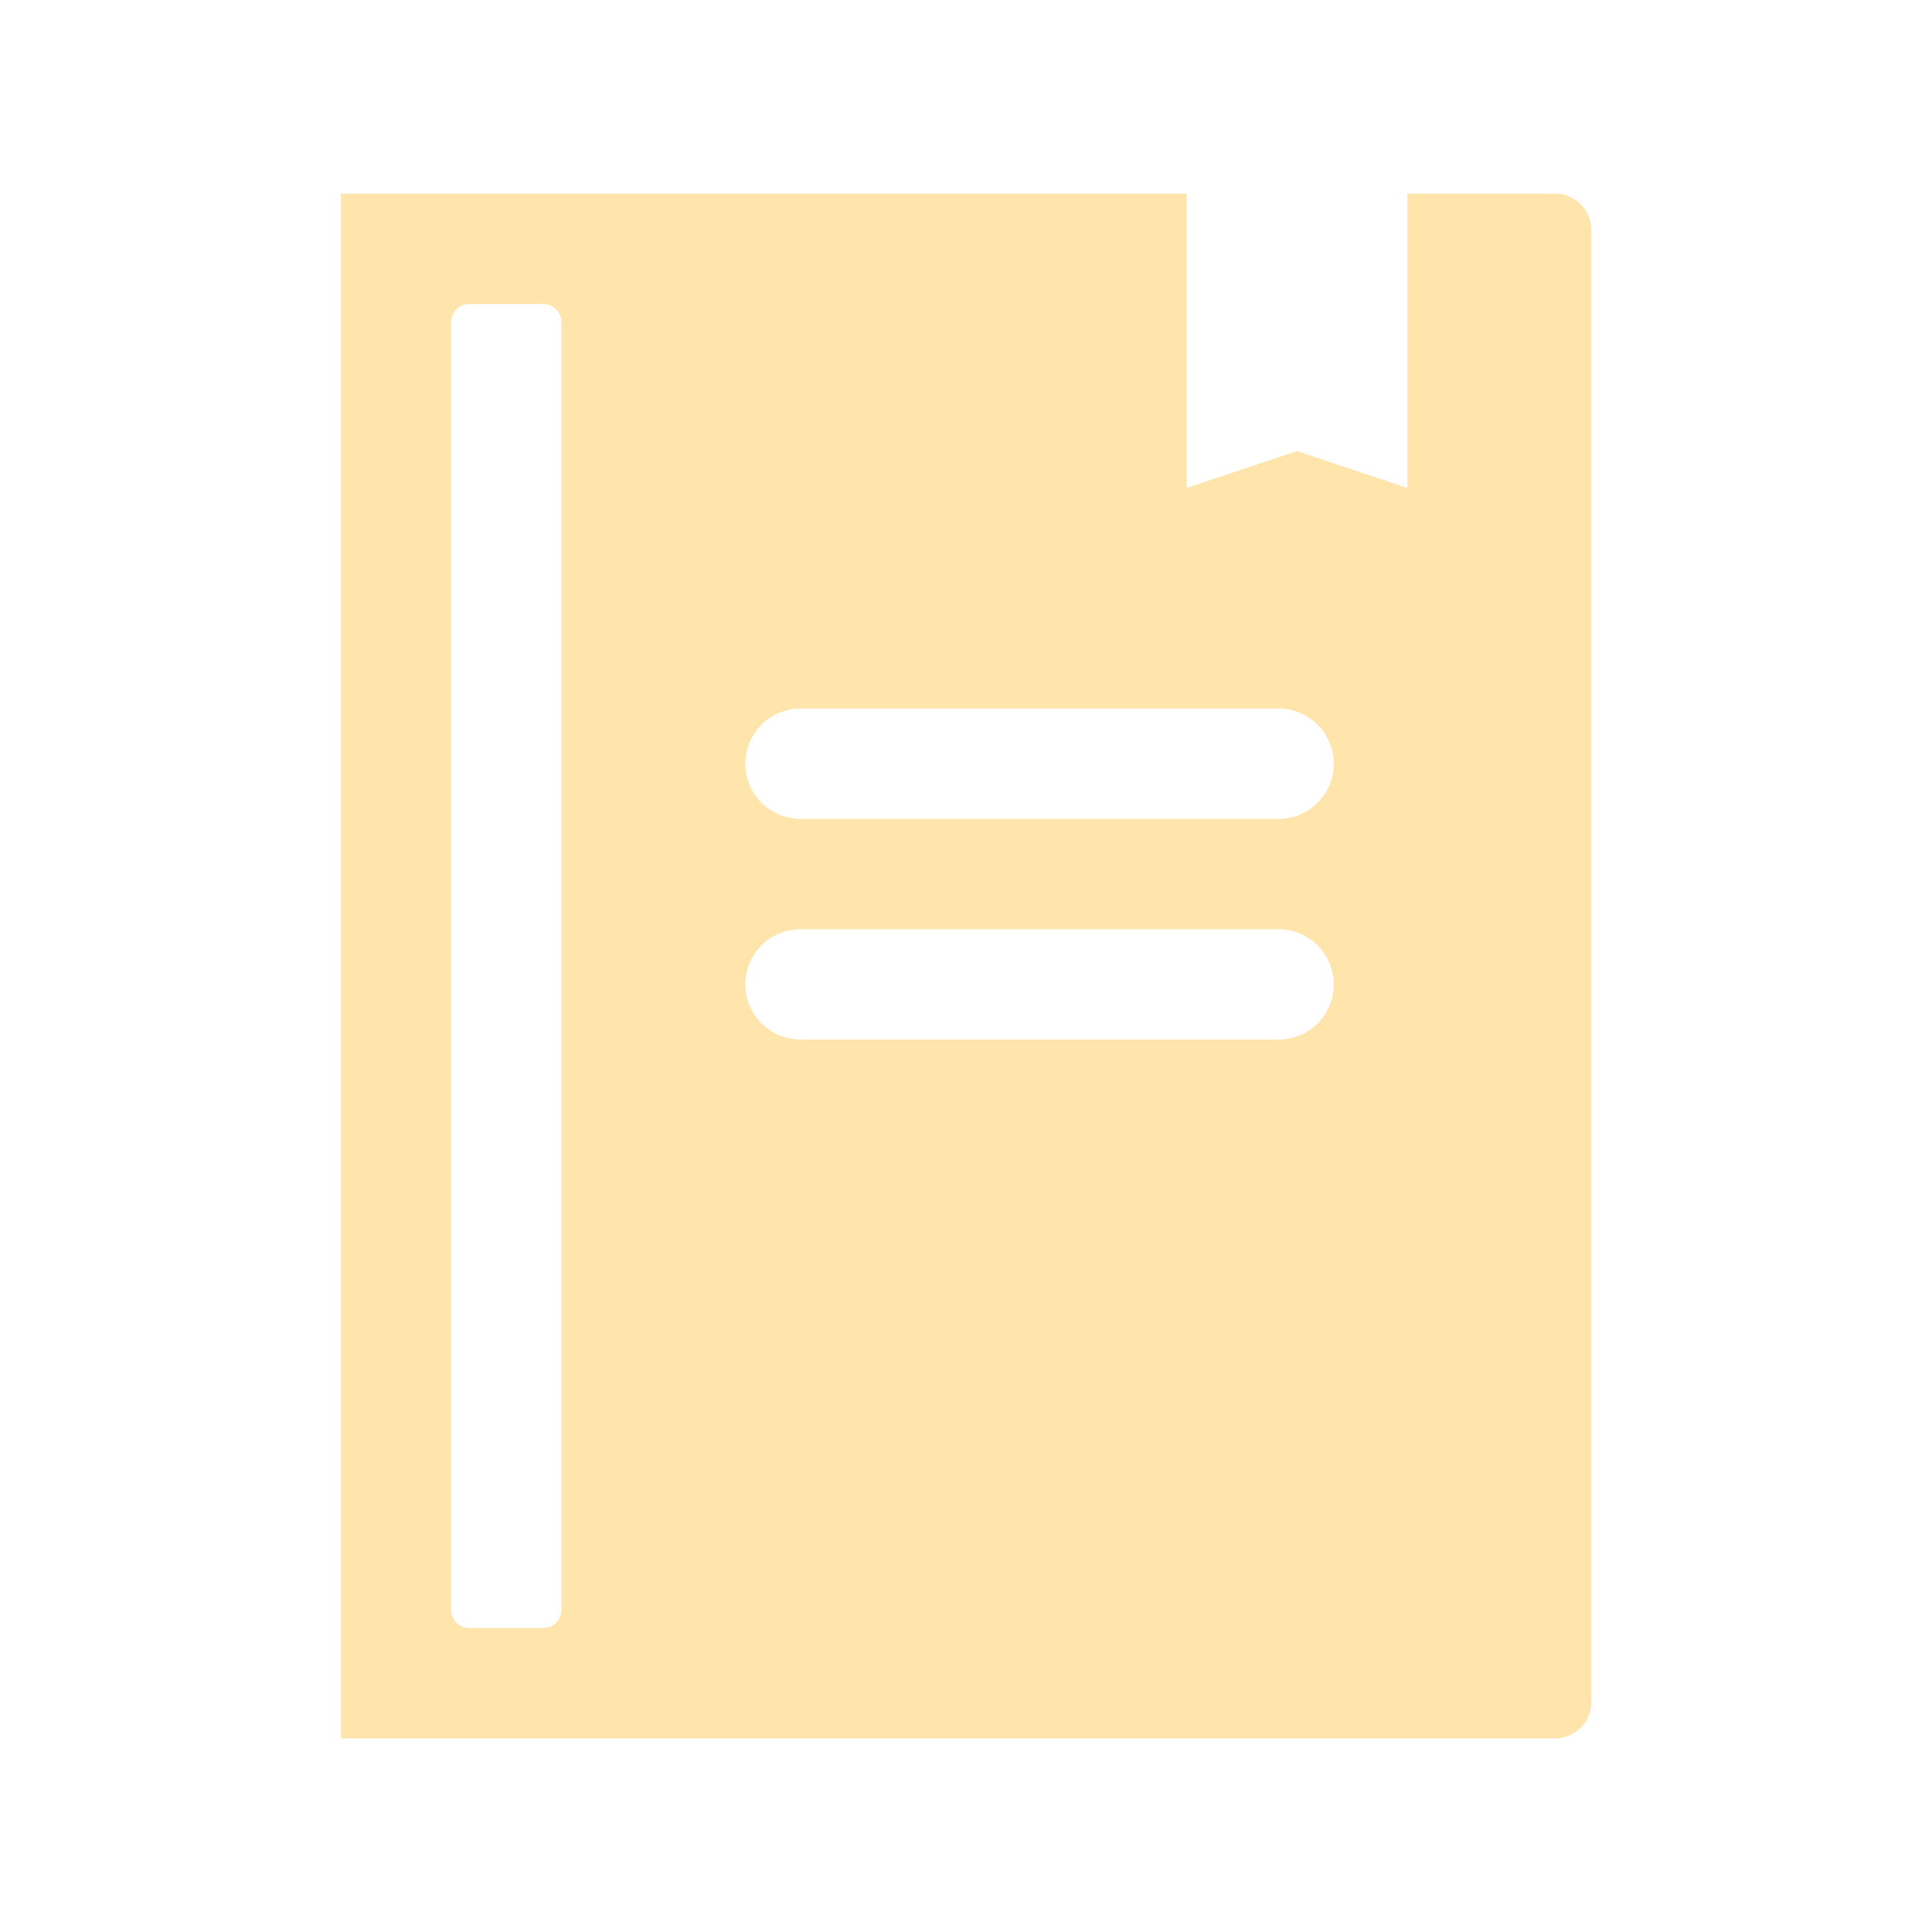 <svg xmlns="http://www.w3.org/2000/svg" xmlns:xlink="http://www.w3.org/1999/xlink" width="500" zoomAndPan="magnify" viewBox="0 0 375 375" height="500" preserveAspectRatio="xMidYMid meet" version="1.0"><defs><filter x="0%" y="0%" width="100%" height="100%" id="522710b78e"><feColorMatrix values="0 0 0 0 1 0 0 0 0 1 0 0 0 0 1 0 0 0 1 0" color-interpolation-filters="sRGB"/></filter><mask id="0539bdc0c9"><g filter="url(#522710b78e)"><rect x="-37.5" width="450" fill="#000000" y="-37.5" height="450" fill-opacity="0.35"/></g></mask><clipPath id="024b23d272"><path d="M 0.137 7.5 L 242.879 7.5 L 242.879 307.5 L 0.137 307.5 Z M 0.137 7.5 " clip-rule="nonzero"/></clipPath><clipPath id="9179b8805b"><rect x="0" width="243" y="0" height="315"/></clipPath></defs><g mask="url(#0539bdc0c9)"><g transform="matrix(1, 0, 0, 1, 66, 30)"><g clip-path="url(#9179b8805b)"><g clip-path="url(#024b23d272)"><path fill="#ffb412" d="M 235.715 7.586 L 207.16 7.586 L 207.16 64.695 L 185.746 57.559 L 164.328 64.695 L 164.328 7.586 L 0.137 7.586 L 0.137 307.414 L 235.715 307.414 C 236.172 307.422 236.625 307.391 237.074 307.309 C 237.523 307.23 237.961 307.109 238.387 306.941 C 238.812 306.777 239.219 306.574 239.605 306.328 C 239.992 306.086 240.348 305.805 240.68 305.492 C 241.012 305.176 241.309 304.832 241.57 304.461 C 241.836 304.09 242.062 303.695 242.246 303.277 C 242.434 302.859 242.578 302.43 242.68 301.984 C 242.781 301.539 242.84 301.09 242.855 300.633 L 242.855 14.367 C 242.84 13.91 242.781 13.461 242.68 13.016 C 242.578 12.57 242.434 12.141 242.246 11.723 C 242.062 11.305 241.836 10.91 241.57 10.539 C 241.309 10.168 241.012 9.824 240.68 9.508 C 240.348 9.195 239.992 8.914 239.605 8.672 C 239.219 8.426 238.812 8.223 238.387 8.059 C 237.961 7.891 237.523 7.77 237.074 7.691 C 236.625 7.609 236.172 7.574 235.715 7.586 Z M 42.969 282.43 C 42.973 282.902 42.887 283.359 42.707 283.801 C 42.527 284.238 42.27 284.629 41.934 284.965 C 41.598 285.297 41.211 285.555 40.77 285.734 C 40.332 285.914 39.875 286.004 39.398 286 L 25.121 286 C 24.648 286.004 24.191 285.914 23.75 285.734 C 23.312 285.555 22.922 285.297 22.586 284.965 C 22.254 284.629 21.996 284.238 21.816 283.801 C 21.637 283.359 21.547 282.902 21.551 282.43 L 21.551 32.57 C 21.547 32.098 21.637 31.641 21.816 31.199 C 21.996 30.762 22.254 30.371 22.586 30.035 C 22.922 29.699 23.312 29.445 23.75 29.266 C 24.191 29.086 24.648 28.996 25.121 29 L 39.398 29 C 39.875 28.996 40.332 29.086 40.77 29.266 C 41.211 29.445 41.598 29.699 41.934 30.035 C 42.27 30.371 42.527 30.762 42.707 31.199 C 42.887 31.641 42.973 32.098 42.969 32.57 Z M 182.176 171.777 L 89.371 171.777 C 88.668 171.777 87.973 171.707 87.281 171.57 C 86.594 171.434 85.922 171.23 85.273 170.961 C 84.625 170.695 84.008 170.363 83.422 169.973 C 82.836 169.582 82.297 169.137 81.801 168.641 C 81.301 168.145 80.859 167.602 80.469 167.02 C 80.078 166.434 79.746 165.816 79.477 165.168 C 79.211 164.52 79.008 163.848 78.867 163.16 C 78.73 162.469 78.664 161.773 78.664 161.07 C 78.664 160.367 78.73 159.668 78.867 158.98 C 79.008 158.289 79.211 157.621 79.477 156.973 C 79.746 156.32 80.078 155.703 80.469 155.121 C 80.859 154.535 81.301 153.996 81.801 153.496 C 82.297 153 82.836 152.555 83.422 152.164 C 84.008 151.773 84.625 151.445 85.273 151.176 C 85.922 150.906 86.594 150.703 87.281 150.566 C 87.973 150.43 88.668 150.359 89.371 150.359 L 182.176 150.359 C 182.879 150.359 183.574 150.43 184.266 150.566 C 184.953 150.703 185.625 150.906 186.273 151.176 C 186.922 151.445 187.539 151.773 188.125 152.164 C 188.711 152.555 189.25 153 189.746 153.496 C 190.246 153.996 190.688 154.535 191.078 155.121 C 191.469 155.703 191.801 156.32 192.07 156.973 C 192.336 157.621 192.539 158.289 192.68 158.98 C 192.816 159.668 192.883 160.367 192.883 161.07 C 192.883 161.773 192.816 162.469 192.68 163.16 C 192.539 163.848 192.336 164.52 192.07 165.168 C 191.801 165.816 191.469 166.434 191.078 167.02 C 190.688 167.602 190.246 168.145 189.746 168.641 C 189.25 169.137 188.711 169.582 188.125 169.973 C 187.539 170.363 186.922 170.695 186.273 170.961 C 185.625 171.23 184.953 171.434 184.266 171.57 C 183.574 171.707 182.879 171.777 182.176 171.777 Z M 182.176 128.945 L 89.371 128.945 C 88.668 128.945 87.973 128.875 87.281 128.738 C 86.594 128.602 85.922 128.398 85.273 128.129 C 84.625 127.859 84.008 127.531 83.422 127.141 C 82.836 126.75 82.297 126.305 81.801 125.809 C 81.301 125.312 80.859 124.77 80.469 124.188 C 80.078 123.602 79.746 122.984 79.477 122.336 C 79.211 121.684 79.008 121.016 78.867 120.324 C 78.73 119.637 78.664 118.941 78.664 118.238 C 78.664 117.535 78.73 116.836 78.867 116.148 C 79.008 115.457 79.211 114.789 79.477 114.141 C 79.746 113.488 80.078 112.871 80.469 112.289 C 80.859 111.703 81.301 111.16 81.801 110.664 C 82.297 110.168 82.836 109.723 83.422 109.332 C 84.008 108.941 84.625 108.613 85.273 108.344 C 85.922 108.074 86.594 107.871 87.281 107.734 C 87.973 107.598 88.668 107.527 89.371 107.527 L 182.176 107.527 C 182.879 107.527 183.574 107.598 184.266 107.734 C 184.953 107.871 185.625 108.074 186.273 108.344 C 186.922 108.613 187.539 108.941 188.125 109.332 C 188.711 109.723 189.25 110.168 189.746 110.664 C 190.246 111.16 190.688 111.703 191.078 112.289 C 191.469 112.871 191.801 113.488 192.07 114.141 C 192.336 114.789 192.539 115.457 192.68 116.148 C 192.816 116.836 192.883 117.535 192.883 118.238 C 192.883 118.941 192.816 119.637 192.68 120.324 C 192.539 121.016 192.336 121.684 192.07 122.336 C 191.801 122.984 191.469 123.602 191.078 124.188 C 190.688 124.77 190.246 125.312 189.746 125.809 C 189.25 126.305 188.711 126.75 188.125 127.141 C 187.539 127.531 186.922 127.859 186.273 128.129 C 185.625 128.398 184.953 128.602 184.266 128.738 C 183.574 128.875 182.879 128.945 182.176 128.945 Z M 182.176 128.945 " fill-opacity="1" fill-rule="nonzero"/></g></g></g></g></svg>
